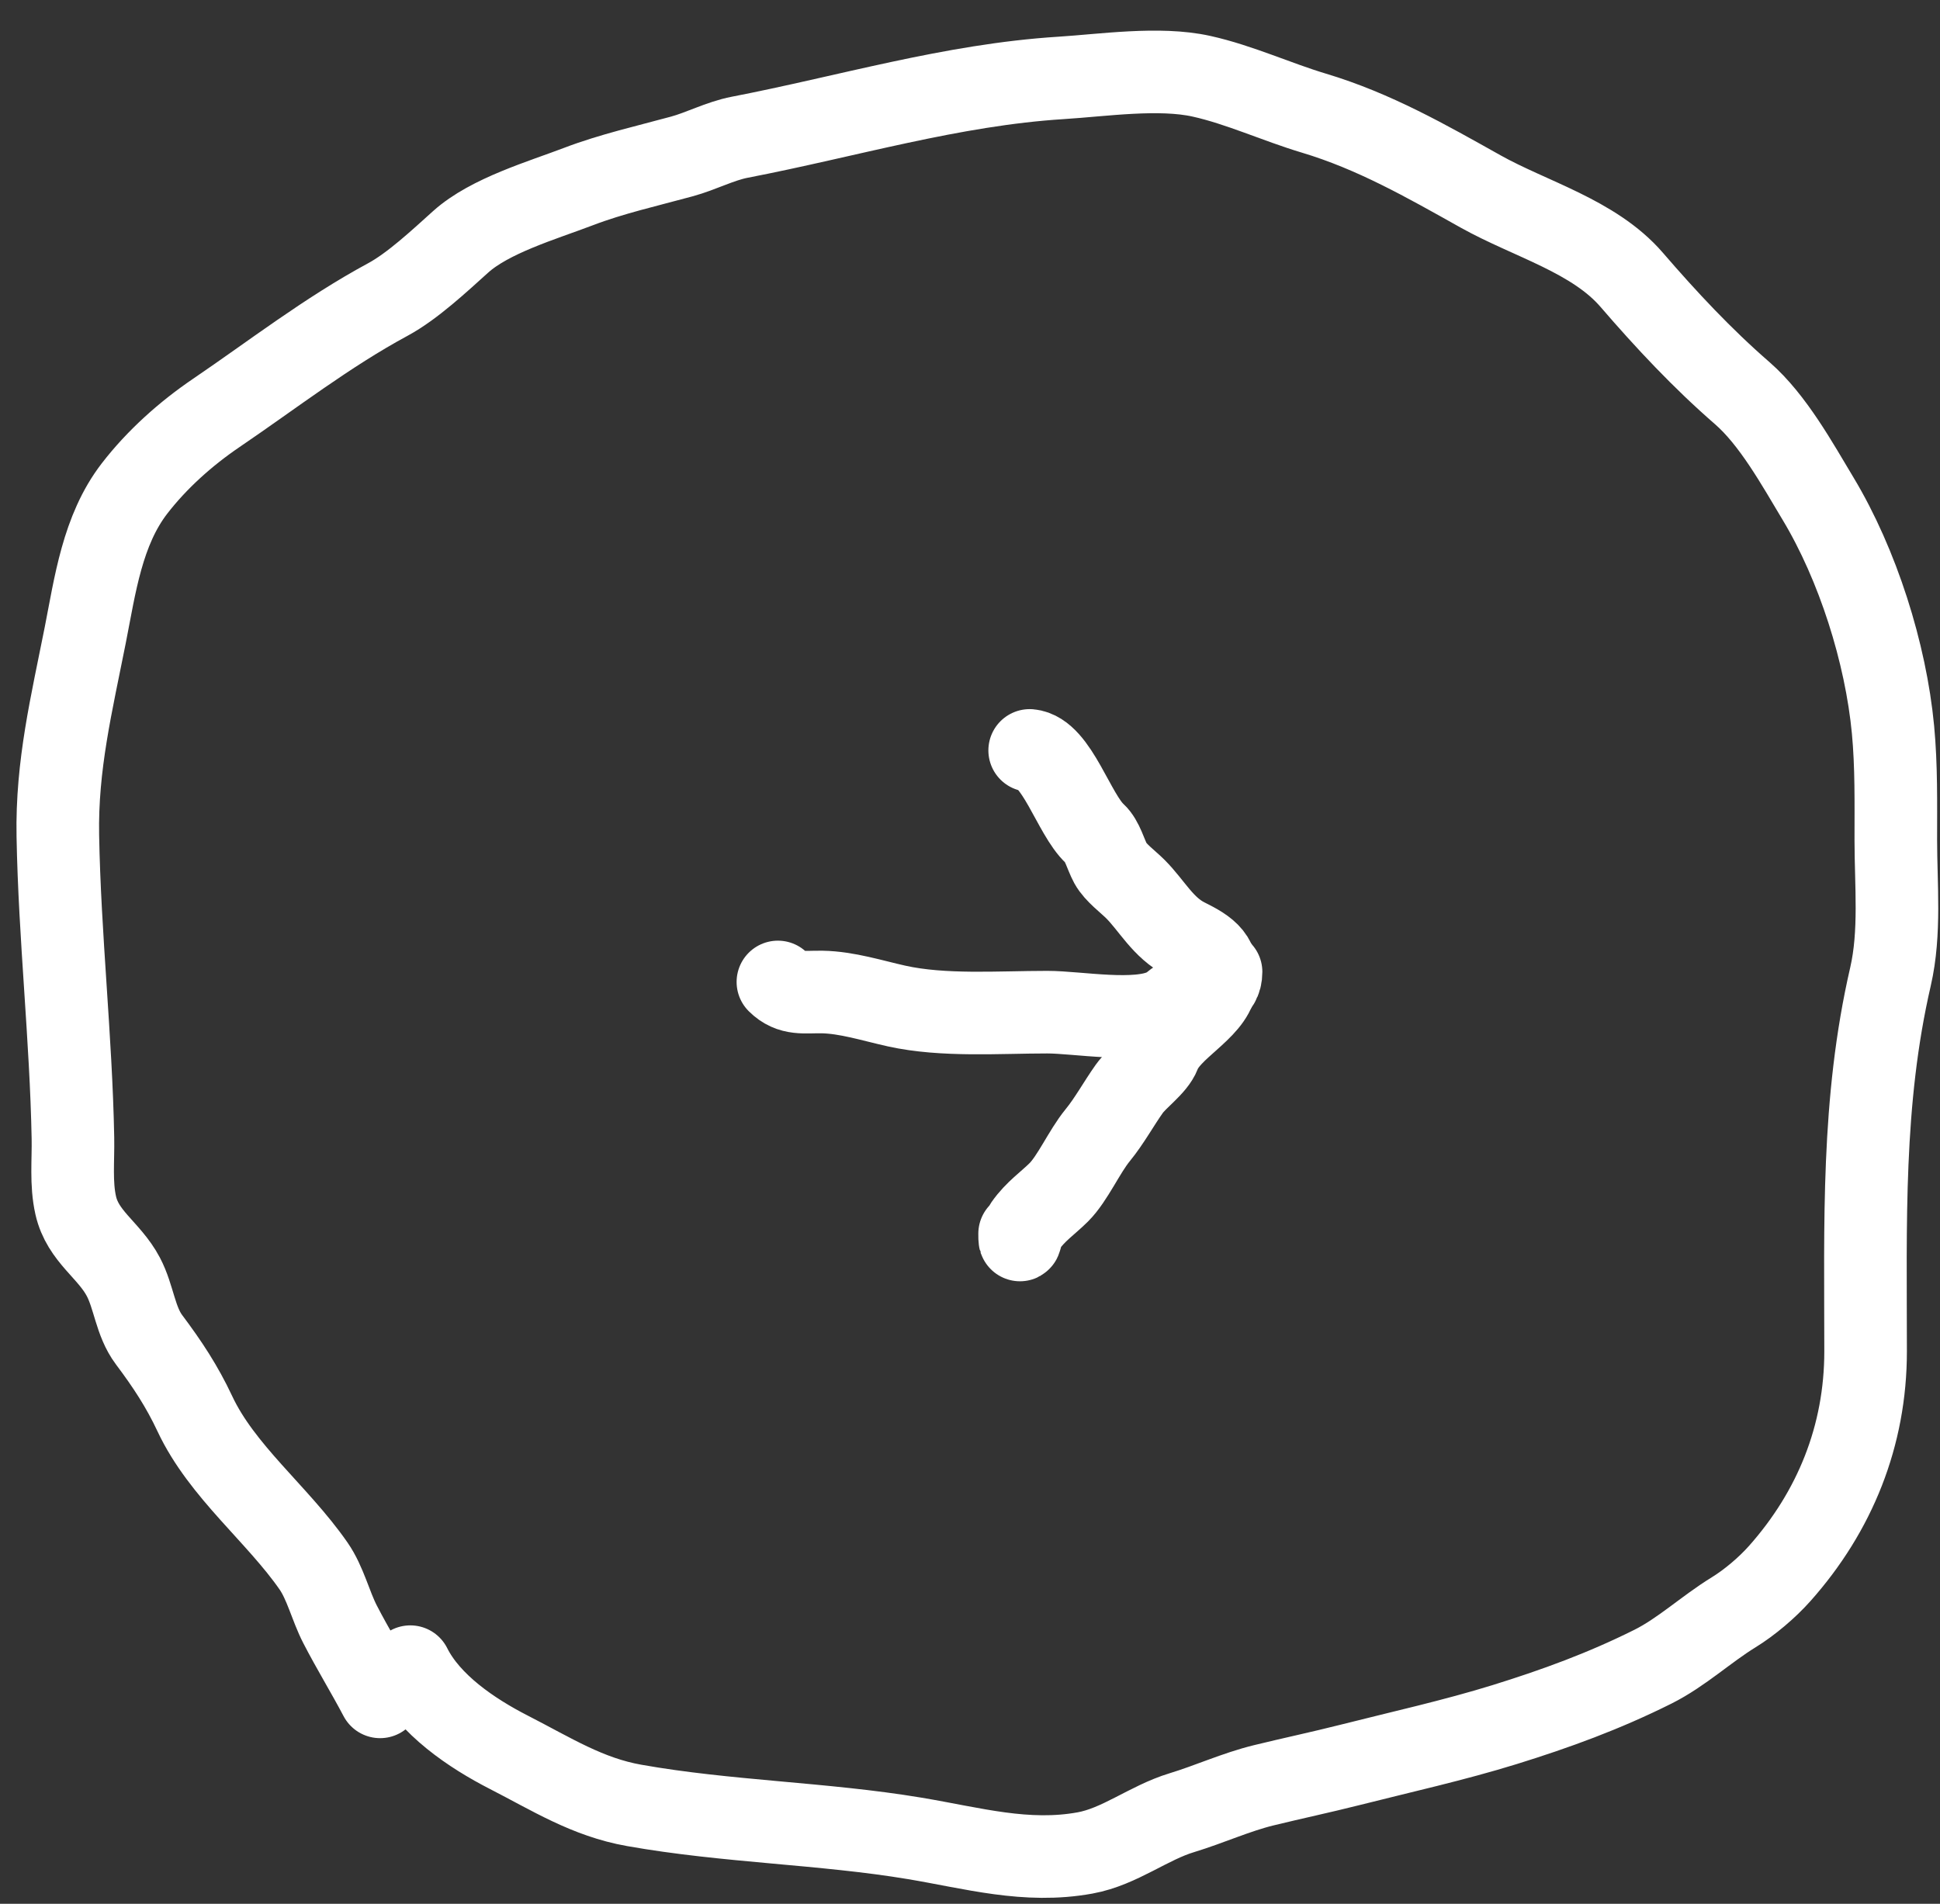 <svg width="54" height="53" viewBox="0 0 54 53" fill="none" xmlns="http://www.w3.org/2000/svg">
<rect x="0" y="0" width="54" height="53" fill="#333333" stroke="none"/>
<path d="M10.58 47.24C10.222 46.56 9.82 45.908 9.467 45.223C9.199 44.704 9.059 44.075 8.727 43.596C7.724 42.152 6.177 40.962 5.425 39.36C5.064 38.59 4.659 37.978 4.148 37.296C3.763 36.782 3.73 36.107 3.432 35.544C3.035 34.794 2.304 34.426 2.108 33.558C1.97 32.948 2.042 32.302 2.03 31.682C1.977 28.889 1.661 26.073 1.61 23.272C1.573 21.305 1.995 19.591 2.373 17.681C2.647 16.292 2.848 14.762 3.743 13.601C4.37 12.788 5.172 12.072 6.017 11.498C7.601 10.422 9.102 9.253 10.798 8.337C11.481 7.968 12.233 7.263 12.823 6.732C13.636 6.001 15.097 5.577 16.109 5.191C17.019 4.843 18.033 4.614 18.974 4.357C19.52 4.209 20.039 3.927 20.594 3.82C23.581 3.244 26.486 2.361 29.534 2.169C30.702 2.096 32.265 1.861 33.443 2.123C34.495 2.356 35.537 2.84 36.573 3.15C38.252 3.654 39.691 4.478 41.214 5.331C42.595 6.104 44.368 6.572 45.419 7.791C46.382 8.908 47.383 9.979 48.495 10.945C49.352 11.69 50.03 12.924 50.605 13.881C51.712 15.722 52.49 18.18 52.692 20.313C52.788 21.335 52.77 22.356 52.77 23.381C52.77 24.63 52.904 25.964 52.622 27.189C51.818 30.672 51.929 34.064 51.929 37.623C51.929 39.97 51.075 42.077 49.538 43.806C49.191 44.196 48.703 44.612 48.253 44.888C47.487 45.359 46.81 45.999 46.011 46.399C44.647 47.081 43.307 47.569 41.884 48.011C40.484 48.445 38.977 48.78 37.554 49.14C36.77 49.338 35.973 49.507 35.179 49.701C34.405 49.89 33.662 50.232 32.898 50.464C31.966 50.746 31.166 51.41 30.203 51.585C28.567 51.883 27.079 51.45 25.461 51.18C22.906 50.754 20.241 50.721 17.651 50.261C16.35 50.031 15.354 49.392 14.162 48.782C13.131 48.254 11.95 47.457 11.421 46.399" stroke="white" stroke-width="2.299" stroke-linecap="round"/>
<path d="M21.653 27.337C22.017 27.7 22.394 27.609 22.884 27.617C23.575 27.629 24.281 27.857 24.955 28.007C26.264 28.297 27.806 28.178 29.152 28.178C30 28.178 31.648 28.491 32.43 28.1C32.732 27.949 32.718 27.816 33.084 27.75C33.553 27.665 33.988 27.555 33.988 27.057" stroke="white" stroke-width="2.299" stroke-linecap="round"/>
<path d="M28.661 20.891C29.412 20.959 29.893 22.677 30.476 23.211C30.688 23.406 30.775 23.785 30.912 24.037C31.052 24.294 31.398 24.546 31.605 24.753C32.066 25.215 32.373 25.83 33.006 26.147C33.616 26.451 33.97 26.682 33.84 27.401C33.711 28.108 32.55 28.614 32.274 29.332C32.142 29.676 31.654 30.002 31.433 30.313C31.135 30.733 30.88 31.206 30.553 31.605C30.175 32.068 29.86 32.805 29.471 33.194C29.183 33.482 28.816 33.73 28.544 34.121C28.408 34.317 28.381 34.769 28.381 34.346" stroke="white" stroke-width="2.299" stroke-linecap="round"/>
</svg>
